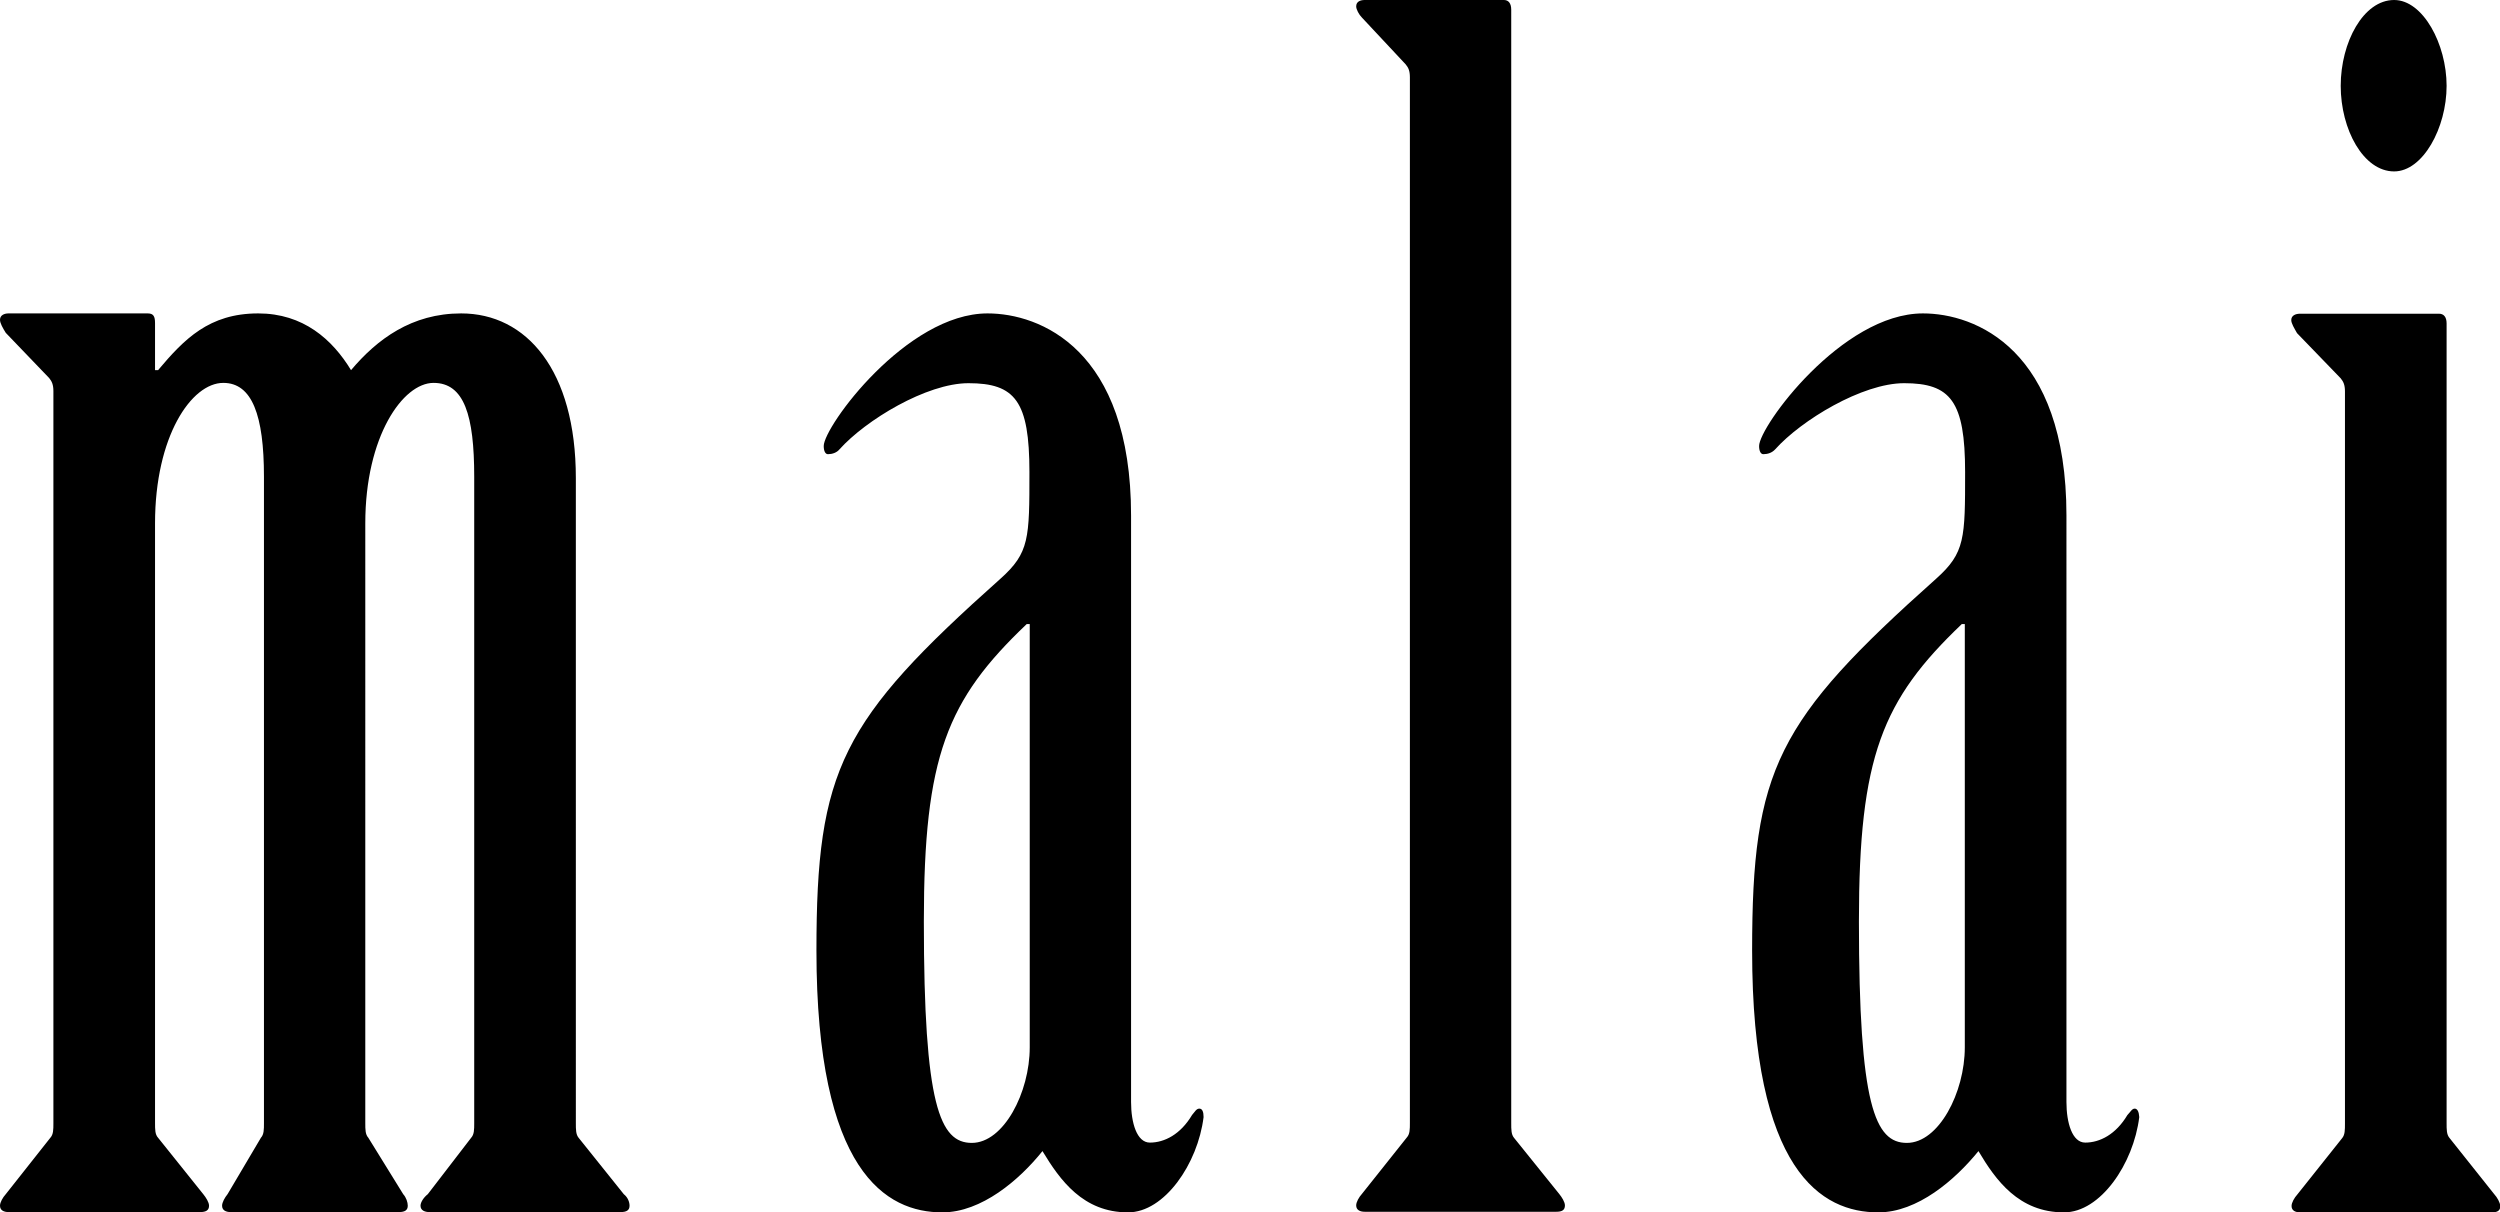 <?xml version="1.0" encoding="utf-8"?>
<!-- Generator: Adobe Illustrator 28.1.0, SVG Export Plug-In . SVG Version: 6.00 Build 0)  -->
<svg version="1.1" id="Capa_1" xmlns="http://www.w3.org/2000/svg" xmlns:xlink="http://www.w3.org/1999/xlink" x="0px" y="0px"
	 viewBox="0 0 824 399.5" style="enable-background:new 0 0 824 399.5;" xml:space="preserve">
<path d="M499,375c-0.9-1.1-0.9-2.7-0.9-4.8V3.2c0-2.1-0.9-3.2-2.4-3.2h-45.9c-1.4,0-2.8,0.5-2.8,2.1c0,1,0.9,2.7,1.9,3.7l14.4,15.4
	c0.9,1.1,1.4,2.1,1.4,4.3v344.6c0,2.1,0,3.7-1,4.8l-14.8,18.6c-1,1.1-1.9,2.7-1.9,3.8c0,1.6,1.4,2.1,2.8,2.1h63.2
	c1.9,0,2.8-0.6,2.8-2.1c0-1.1-1-2.7-1.9-3.8L499,375L499,375z M789.1,56.5c9.5,0,17.3-14.4,17.3-28.2S798.6,0,789.1,0
	c-10.1,0-17.6,13.9-17.6,28.3S779,56.5,789.1,56.5 M647.6,345.2c0,14.9-8.6,31.5-19.1,31.5s-15.8-12.3-15.8-73
	c0-54.4,7.7-73,33.9-98h1L647.6,345.2L647.6,345.2z M703.6,365.4c-0.9,0-1.4,1.1-2.4,2.1c-3.8,6.4-9.1,9.1-13.9,9.1
	c-4.3,0-6.2-6.5-6.2-13.4V169.9c0-54.9-30.1-66.6-47.3-66.6c-26.7,0-54,37.3-54,43.7c0,1.6,0.5,2.7,1.4,2.7c1.5,0,2.9-0.5,3.9-1.6
	c8.6-9.6,28.7-21.8,42.5-21.8c15.3,0,20.1,5.9,20.1,29.3c0,21.8,0,26.6-9.5,35.1c-52.6,46.9-60.7,62.9-60.7,122.6
	c0,73,23,86.3,41.6,86.3c12.9,0,25.3-10.7,33-20.2c5.7,9.6,13.3,20.2,28.2,20.2c12,0,22.9-16,24.8-31.4
	C705,366.5,704.5,365.4,703.6,365.4 M822.1,393.6L807.3,375c-0.9-1.1-0.9-2.7-0.9-4.8V106.6c0-2.2-1-3.2-2.5-3.2h-45.8
	c-1.5,0-2.9,0.6-2.9,2.1c0,1.1,1,2.7,1.9,4.3l14.4,14.9c0.9,1.1,1.4,2.2,1.4,4.3v241.3c0,2.1,0,3.7-0.9,4.8l-14.8,18.6
	c-1,1.1-1.9,2.7-1.9,3.8c0,1.6,1.4,2.1,2.9,2.1h63.1c1.9,0,2.8-0.6,2.8-2.1C824,396.3,823.1,394.7,822.1,393.6 M339.4,345.2
	c0,14.9-8.6,31.5-19.1,31.5s-15.8-12.3-15.8-73c0-54.4,7.6-73,33.9-98h1L339.4,345.2L339.4,345.2z M395.3,365.4
	c-1,0-1.5,1.1-2.4,2.1c-3.8,6.4-9.1,9.1-13.9,9.1c-4.3,0-6.2-6.5-6.2-13.4V169.9c0-54.9-30.1-66.6-47.3-66.6
	c-26.7,0-54,37.3-54,43.7c0,1.6,0.5,2.7,1.4,2.7c1.4,0,2.9-0.5,3.8-1.6c8.6-9.6,28.7-21.8,42.5-21.8c15.4,0,20.1,5.9,20.1,29.3
	c0,21.8,0,26.6-9.5,35.1c-52.6,46.9-60.7,62.9-60.7,122.6c0,73,23,86.3,41.5,86.3c12.9,0,25.4-10.7,33-20.2
	c5.8,9.6,13.4,20.2,28.2,20.2c12,0,23-16,24.9-31.4C396.7,366.5,396.3,365.4,395.3,365.4 M190.7,375c-0.9-1.1-0.9-2.7-0.9-4.8V157.6
	c0-35.6-16.3-54.3-37.8-54.3c-16.3,0-27.7,8.5-36.3,18.7c-6.2-10.2-15.8-18.7-30.6-18.7c-16.2,0-24.4,8.5-33,18.7h-1v-15.5
	c0-2.2-0.5-3.2-2.4-3.2H2.8c-1.4,0-2.8,0.6-2.8,2.1c0,1.1,0.9,2.7,1.9,4.3l14.3,14.9c0.9,1.1,1.4,2.2,1.4,4.3v241.3
	c0,2.1,0,3.7-1,4.8L1.9,393.6c-1,1.1-1.9,2.7-1.9,3.8c0,1.6,1.4,2.1,2.8,2.1H66c1.9,0,2.9-0.6,2.9-2.1c0-1.1-1-2.7-1.9-3.8L52.1,375
	c-1-1.1-1-2.7-1-4.8V172.5c0-28.7,12-46.3,22.5-46.3c9.5,0,13.4,10.7,13.4,30.9v213.1c0,2.1,0,3.7-1,4.8l-11,18.6
	c-0.9,1.1-1.8,2.7-1.8,3.8c0,1.6,1.4,2.1,2.8,2.1h55.5c1.9,0,2.9-0.6,2.9-2.1c0-1.1-0.5-2.7-1.5-3.8L121.4,375c-1-1.1-1-2.7-1-4.8
	V172.5c0-28.7,12.4-46.3,22.5-46.3s13.4,10.7,13.4,30.9v213.1c0,2.1,0,3.7-1,4.8L141,393.6c-1.4,1.1-2.4,2.7-2.4,3.8
	c0,1.6,1.5,2.1,2.9,2.1h63.1c1.9,0,2.9-0.6,2.9-2.1c0-1.1-0.5-2.7-1.9-3.8L190.7,375L190.7,375z"/>
</svg>
